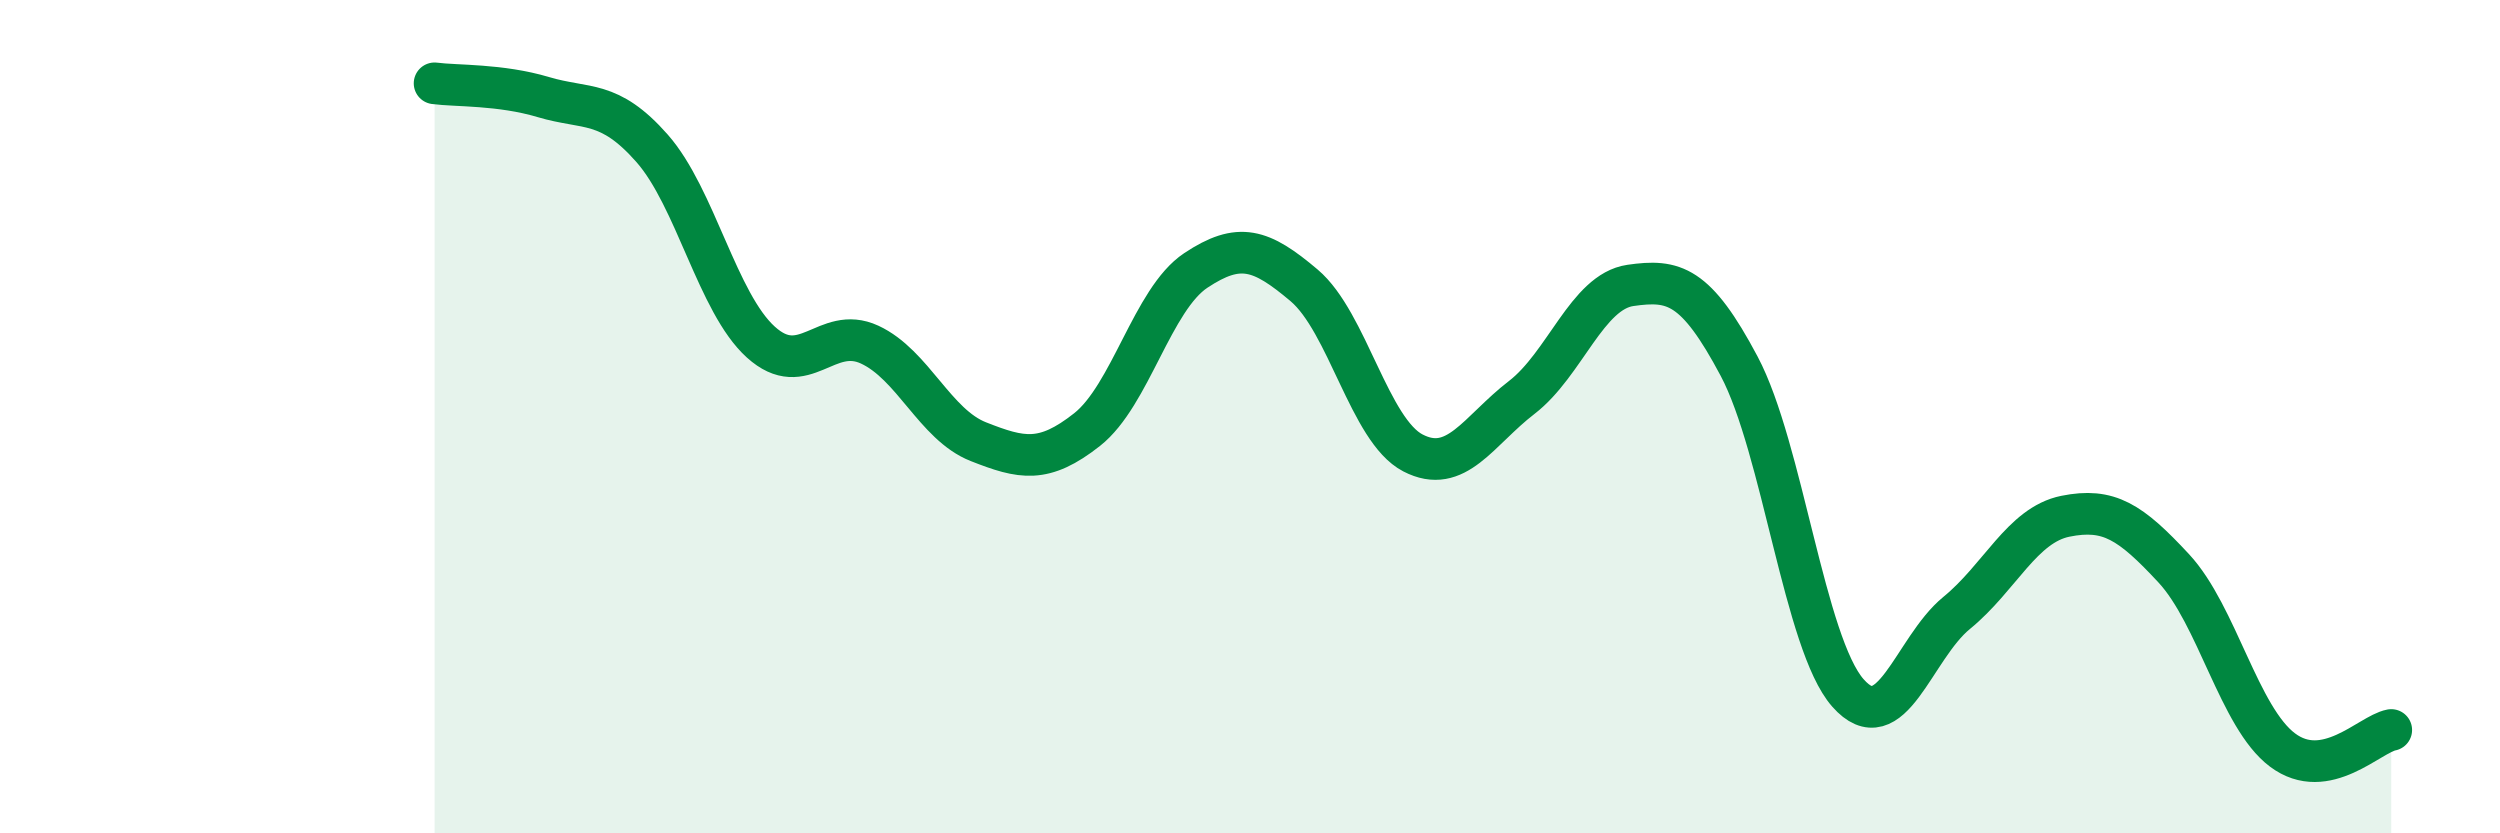 
    <svg width="60" height="20" viewBox="0 0 60 20" xmlns="http://www.w3.org/2000/svg">
      <path
        d="M 10.43,2 C 10.95,2.07 12,2.02 13.04,2.33 C 14.08,2.64 14.61,2.38 15.65,3.56 C 16.69,4.74 17.22,7.27 18.26,8.21 C 19.3,9.15 19.83,7.79 20.87,8.27 C 21.91,8.75 22.44,10.19 23.48,10.6 C 24.52,11.01 25.05,11.13 26.09,10.31 C 27.13,9.49 27.66,7.18 28.7,6.49 C 29.74,5.8 30.26,5.97 31.3,6.85 C 32.34,7.73 32.87,10.33 33.91,10.87 C 34.95,11.41 35.48,10.34 36.52,9.54 C 37.56,8.74 38.09,7 39.13,6.85 C 40.17,6.7 40.7,6.83 41.74,8.79 C 42.78,10.75 43.31,15.45 44.35,16.63 C 45.39,17.81 45.92,15.56 46.96,14.71 C 48,13.86 48.53,12.6 49.57,12.39 C 50.61,12.18 51.13,12.52 52.17,13.64 C 53.21,14.76 53.74,17.22 54.78,18 C 55.82,18.78 56.87,17.62 57.39,17.52L57.39 20L10.43 20Z"
        fill="#008740"
        opacity="0.1"
        stroke-linecap="round"
        stroke-linejoin="round"
      />
      <path
        d="M 10.43,2 C 10.95,2.07 12,2.02 13.04,2.33 C 14.08,2.64 14.61,2.38 15.65,3.56 C 16.69,4.74 17.22,7.27 18.26,8.21 C 19.3,9.15 19.83,7.79 20.87,8.27 C 21.91,8.75 22.44,10.19 23.48,10.6 C 24.52,11.01 25.05,11.13 26.09,10.31 C 27.13,9.49 27.66,7.18 28.7,6.49 C 29.74,5.8 30.26,5.97 31.3,6.85 C 32.34,7.73 32.87,10.33 33.91,10.87 C 34.95,11.41 35.48,10.34 36.52,9.54 C 37.56,8.74 38.09,7 39.13,6.85 C 40.17,6.7 40.7,6.83 41.74,8.79 C 42.78,10.75 43.31,15.45 44.35,16.63 C 45.39,17.81 45.92,15.56 46.96,14.71 C 48,13.86 48.53,12.6 49.57,12.39 C 50.61,12.18 51.13,12.52 52.17,13.64 C 53.21,14.76 53.74,17.22 54.78,18 C 55.82,18.78 56.87,17.62 57.39,17.52"
        stroke="#008740"
        stroke-width="1"
        fill="none"
        stroke-linecap="round"
        stroke-linejoin="round"
      />
    </svg>
  